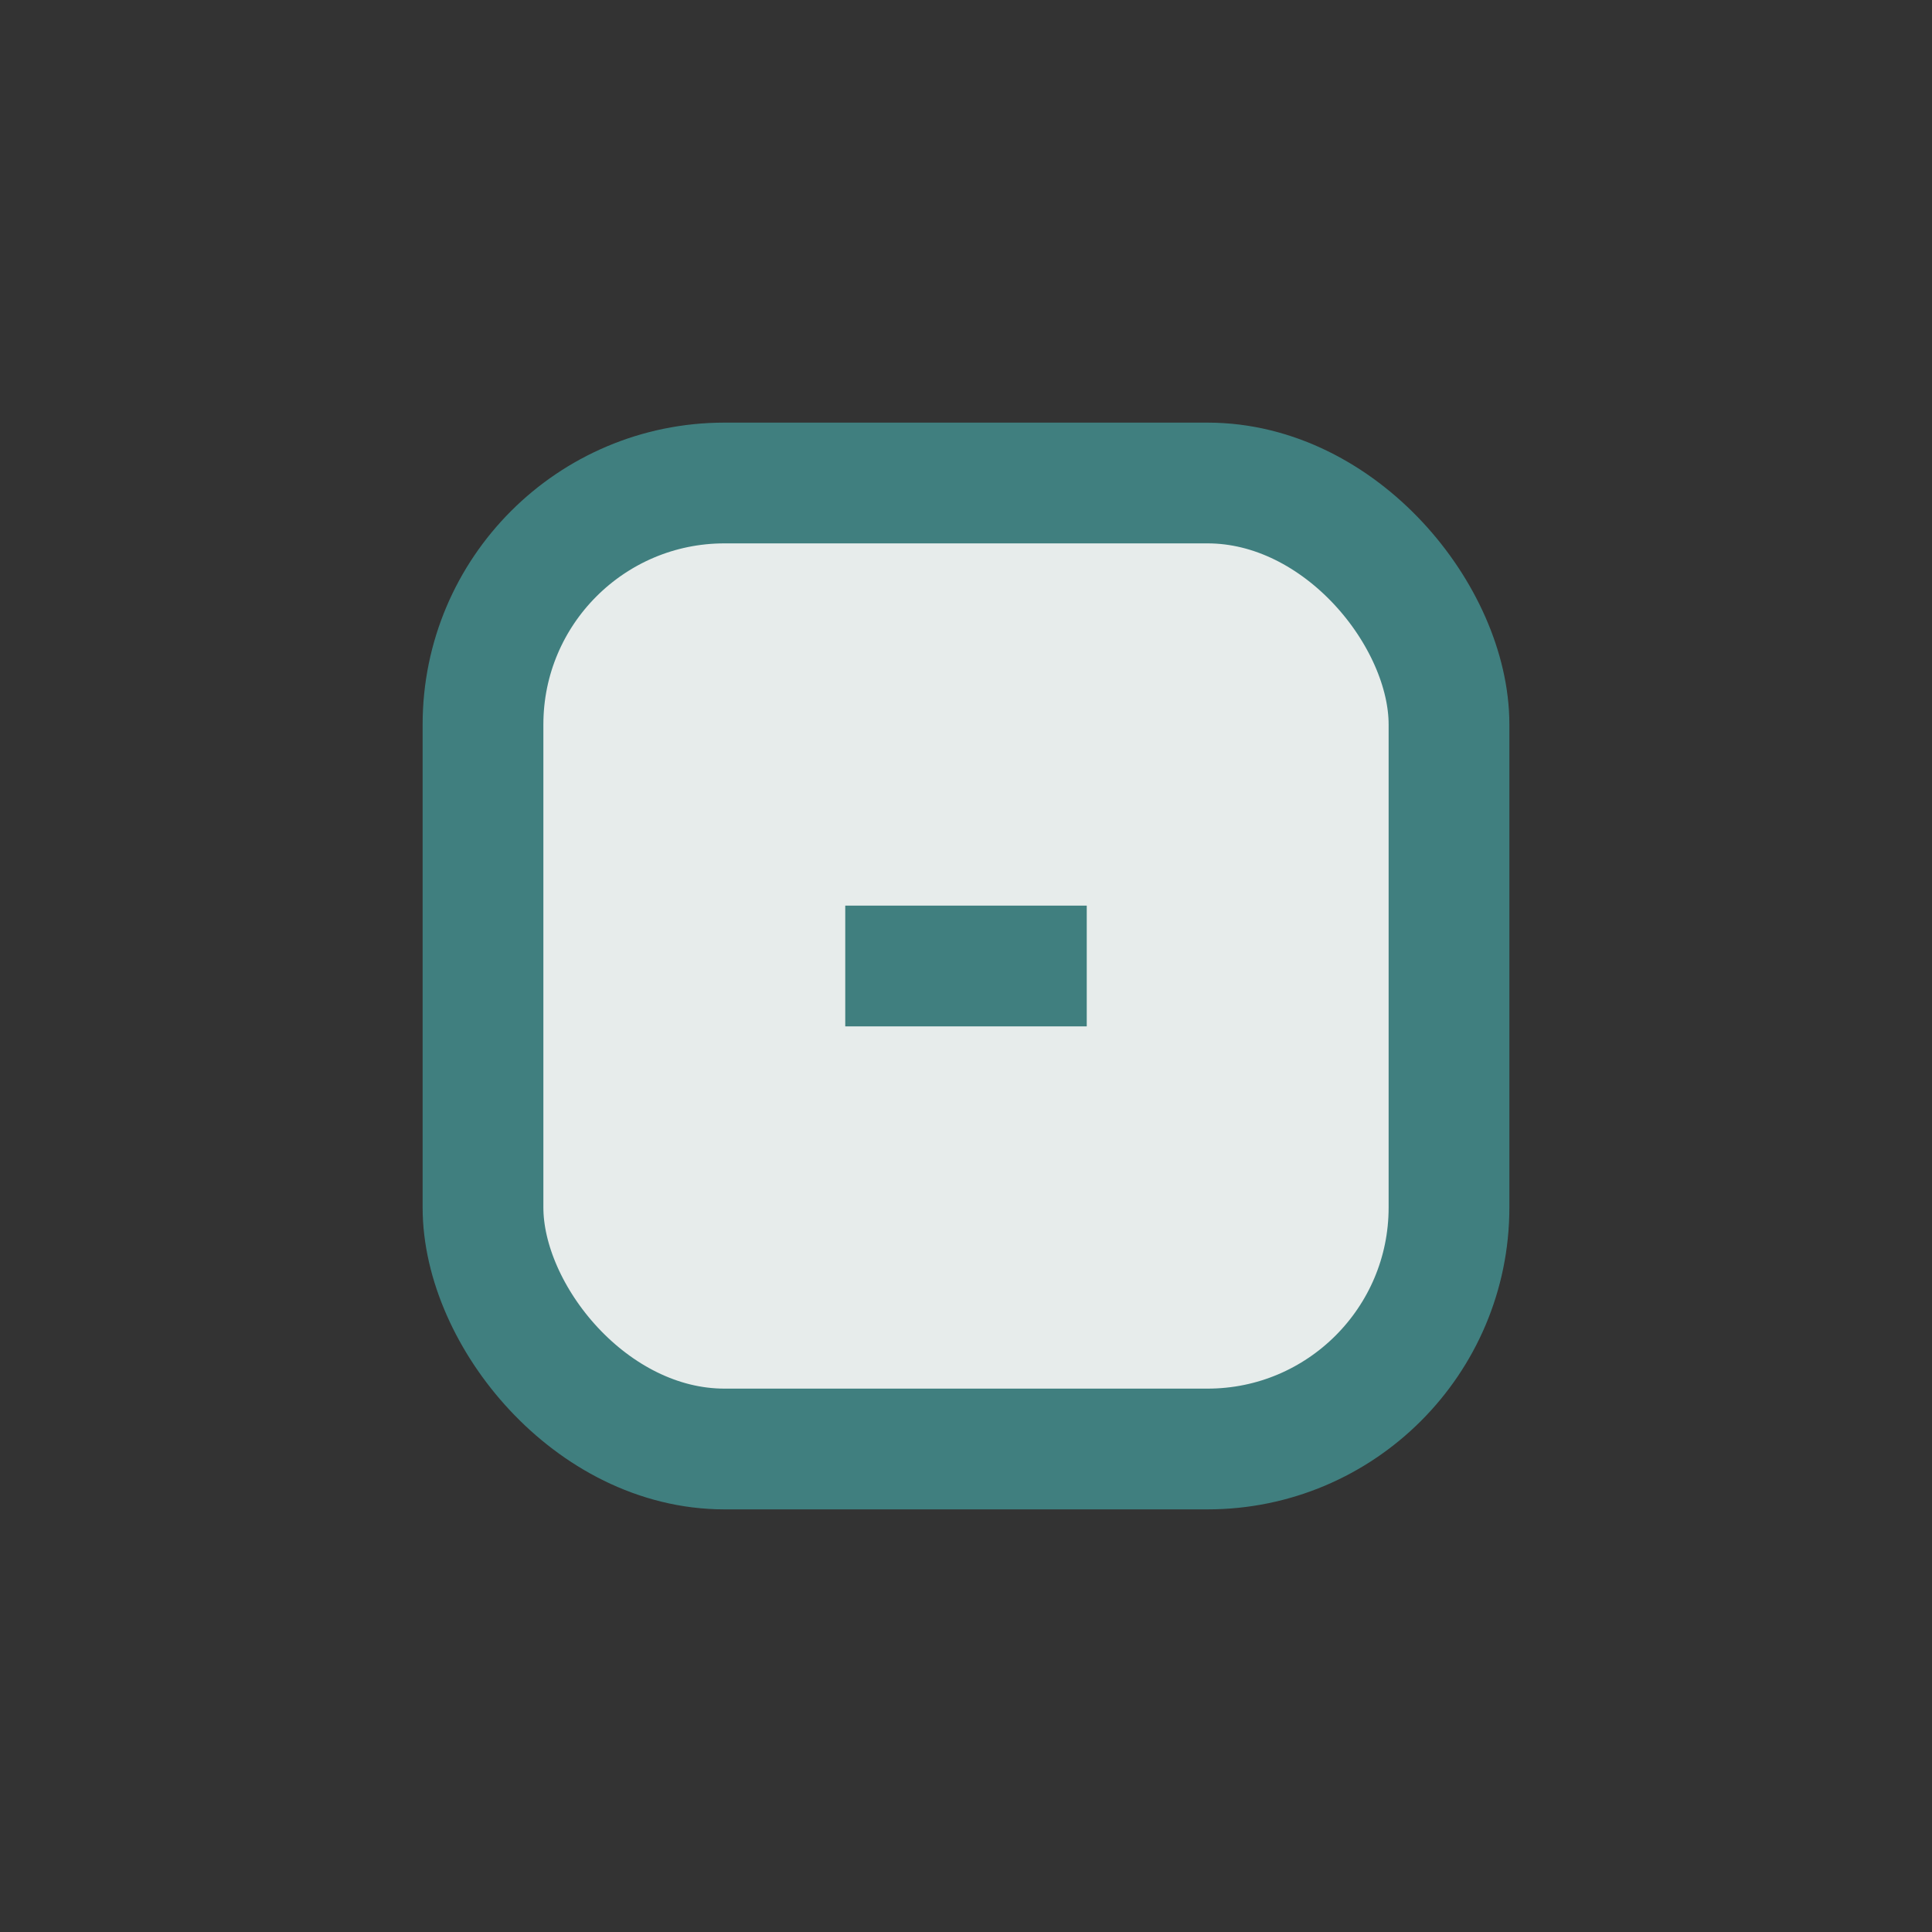 <?xml version="1.0" encoding="UTF-8"?>
<svg xmlns="http://www.w3.org/2000/svg" viewBox="0 0 32 32" width="32" height="32"><rect x="0" y="0" width="32" height="32" fill="#333333" stroke="none"/><rect x="8" y="8" width="16" height="16" rx="4" fill="#E7ECEB" stroke="#407F7F" stroke-width="2"/><path d="M14 16h4" stroke="#407F7F" stroke-width="2"/></svg>